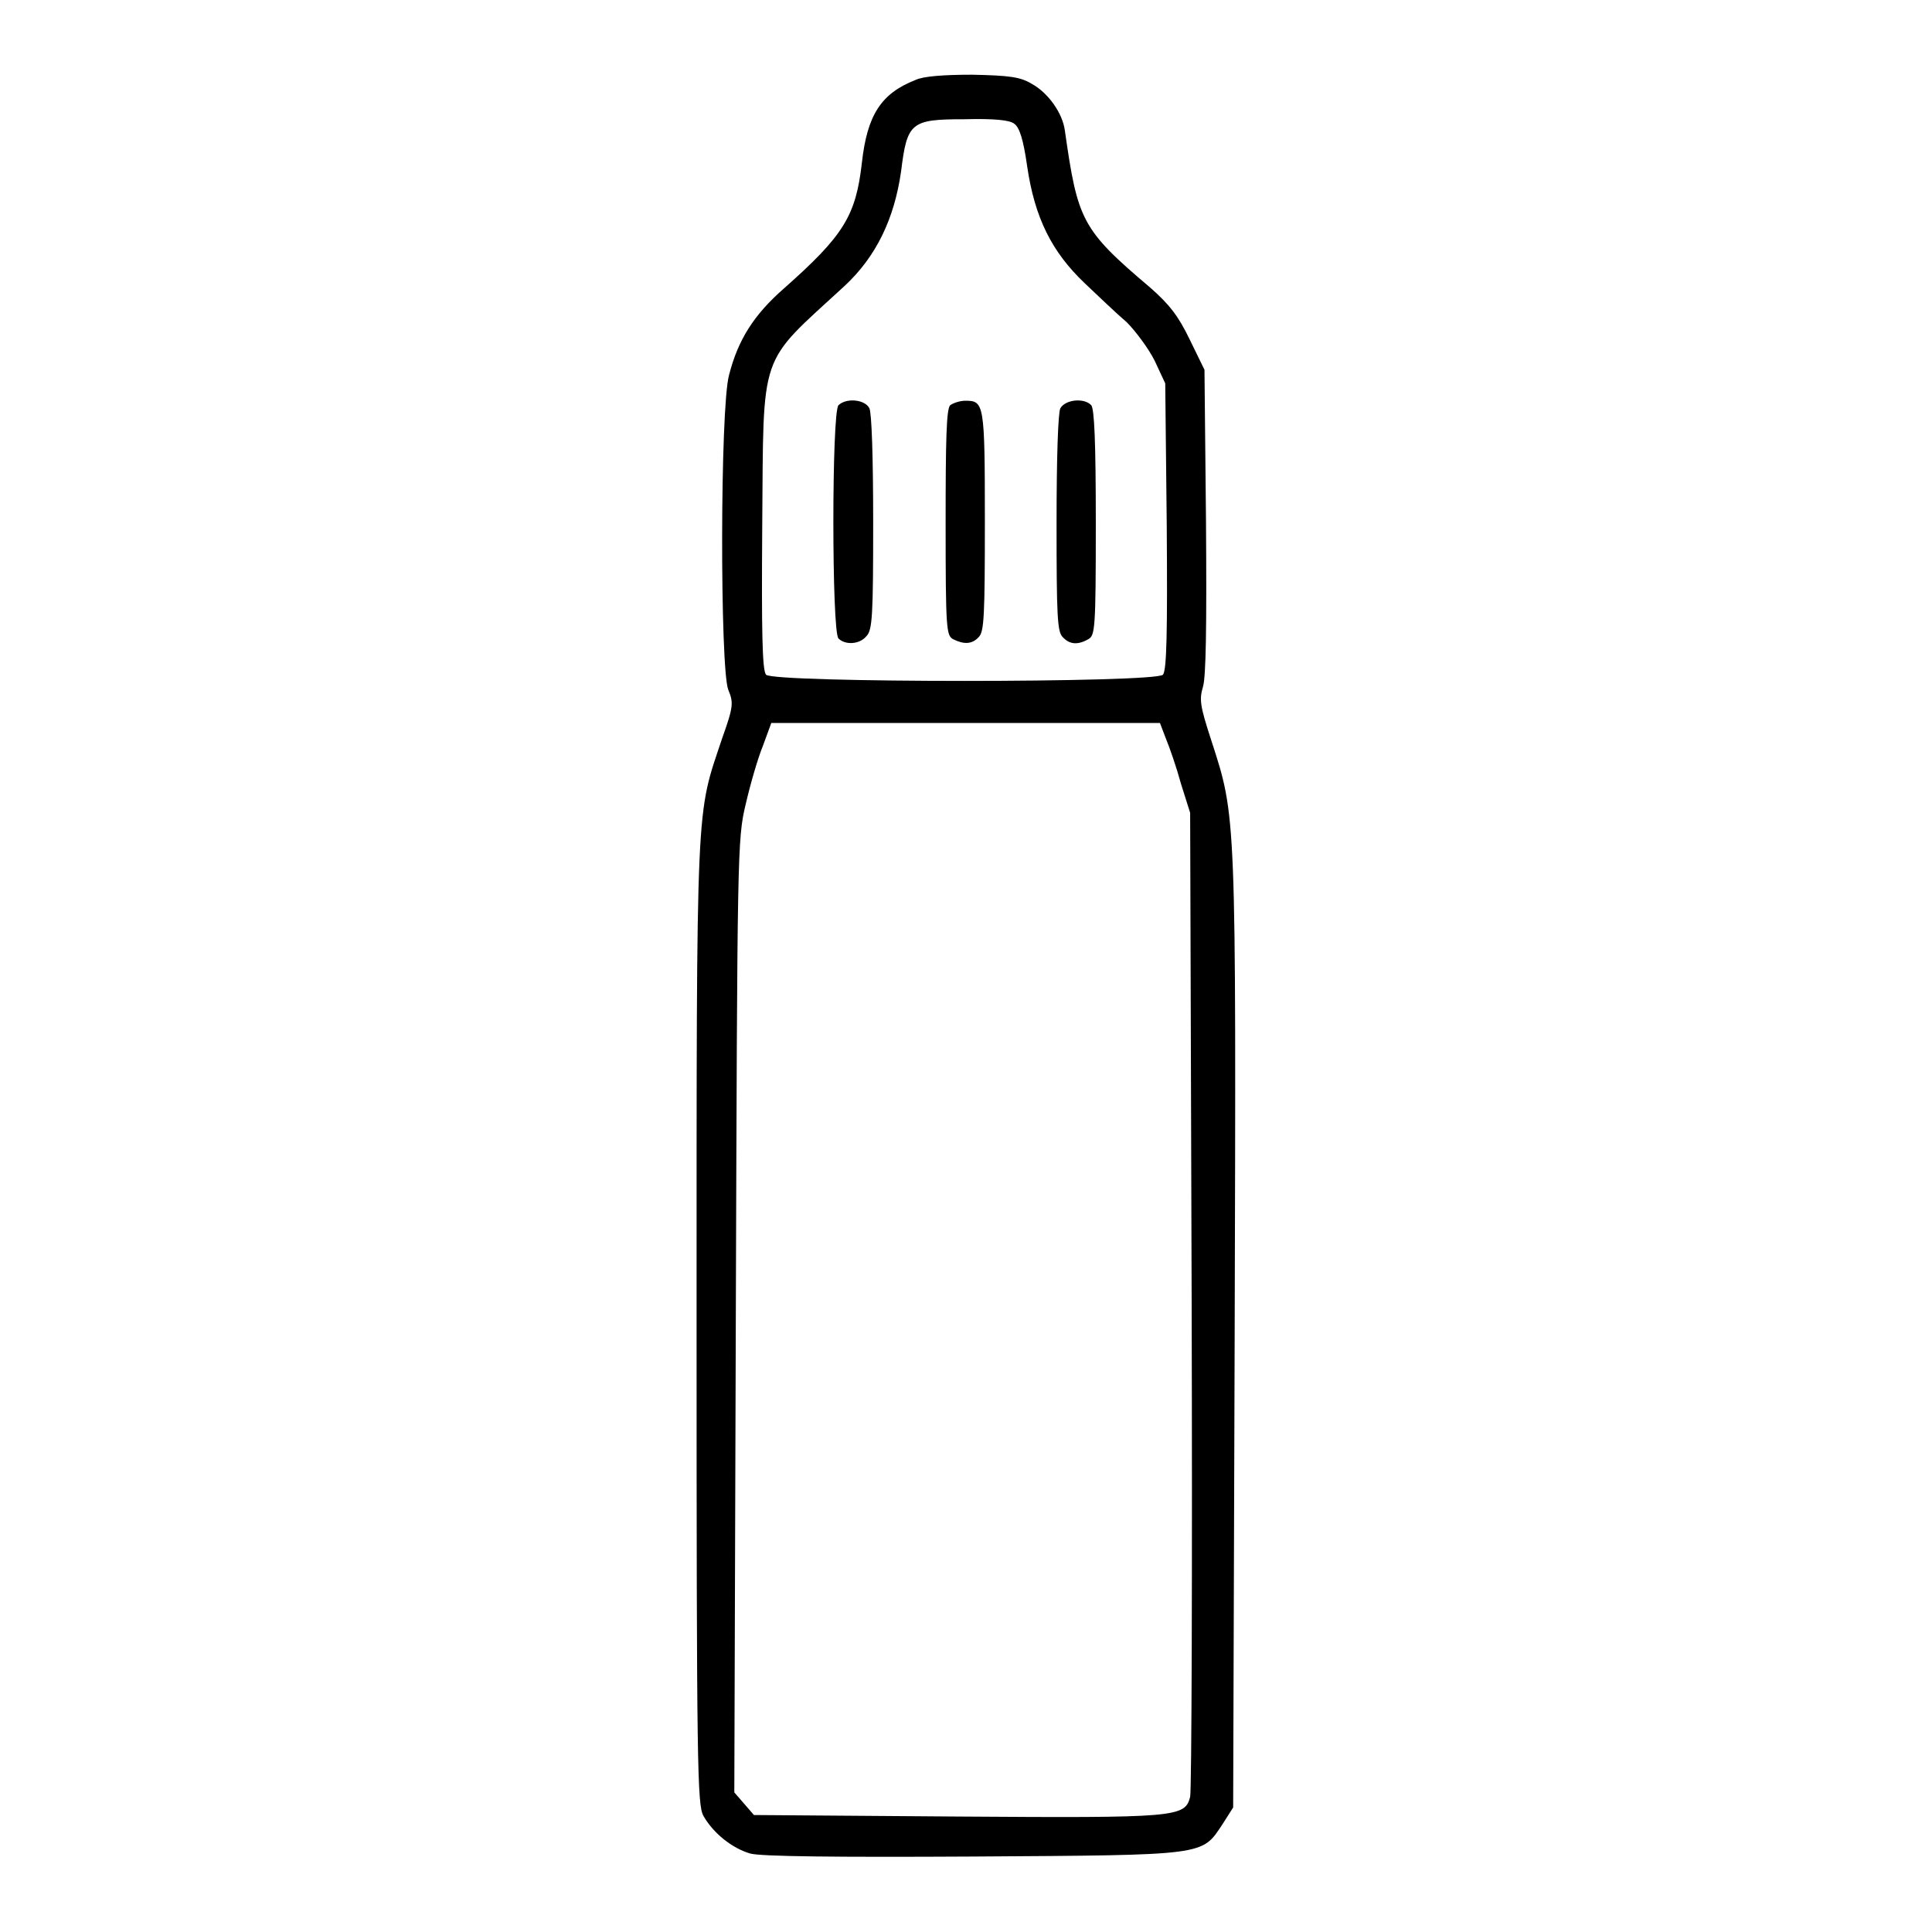 <svg xmlns="http://www.w3.org/2000/svg" xmlns:xlink="http://www.w3.org/1999/xlink" x="0px" y="0px" viewBox="0 0 256 256" xml:space="preserve"><g><g><g><path fill="#000000" d="M121.3,10.6c-4.6,1.8-6.4,4.7-7.1,11c-0.8,7-2.4,9.6-10.3,16.6c-4,3.5-6.1,6.8-7.3,11.5c-1.2,4.4-1.2,38.9-0.1,41.7c0.7,1.7,0.7,2.2-0.8,6.4c-3.5,10.5-3.4,6.9-3.4,77.4c0,59.3,0.1,63.9,0.9,65.4c1.3,2.3,3.8,4.3,6.2,5c1.4,0.4,11.5,0.5,29.6,0.4c31.1-0.2,30.2-0.1,33-4.3l1.4-2.2l0.2-62.9c0.2-69.3,0.2-68.3-3.1-78.5c-1.5-4.6-1.6-5.4-1.1-7.1c0.4-1.3,0.5-7.8,0.4-22l-0.2-20l-2-4.1c-1.5-3.1-2.7-4.6-5.2-6.8c-9.1-7.7-9.6-8.9-11.3-20.8c-0.3-2.3-2.2-5-4.4-6.2c-1.5-0.9-2.9-1.1-7.9-1.2C125.1,9.9,122.3,10.1,121.3,10.6z M134.4,16.4c0.7,0.5,1.2,2.1,1.7,5.6c1,6.9,3.3,11.4,7.6,15.5c1.8,1.7,4.3,4.1,5.6,5.2c1.2,1.2,2.9,3.5,3.7,5.1l1.4,3l0.2,18.9c0.1,14,0,19.1-0.5,19.7c-0.9,1.1-51.7,1.1-52.6,0c-0.5-0.6-0.6-5.7-0.5-19.7c0.2-23.6-0.6-21.2,10.9-31.8c4.2-3.9,6.6-8.9,7.5-15.2c0.8-6.5,1.3-6.9,8.4-6.9C131.7,15.7,133.8,15.9,134.4,16.4z M154.5,97.9c0.5,1.2,1.4,3.8,2,6l1.2,3.8l0.2,64.6c0.1,35.5,0,65.1-0.2,65.8c-0.7,2.7-1.7,2.8-30.9,2.6l-26.9-0.2l-1.3-1.5l-1.3-1.5l0.2-63.1c0.2-61.6,0.2-63.2,1.3-67.8c0.6-2.6,1.6-6.1,2.3-7.8l1.1-3h25.8h25.7L154.5,97.9z"></path><path fill="#000000" d="M111.1,53.7c-0.9,0.9-0.9,30,0,30.9c0.9,0.9,2.8,0.8,3.7-0.3c0.8-0.8,0.9-2.7,0.9-15.1c0-8.7-0.2-14.5-0.5-15.1C114.6,52.9,112.1,52.7,111.1,53.7z"></path><path fill="#000000" d="M125.9,53.7c-0.5,0.5-0.6,4.6-0.6,15.6c0,14.2,0.1,14.9,1,15.4c1.4,0.7,2.5,0.7,3.4-0.3c0.7-0.7,0.8-2.8,0.8-15.4c0-15.6-0.1-15.9-2.6-15.9C127.2,53.1,126.3,53.4,125.9,53.7z"></path><path fill="#000000" d="M140.5,54.1c-0.3,0.6-0.5,6.5-0.5,15.3c0,12.2,0.1,14.3,0.8,15c0.9,1,2,1.1,3.4,0.3c0.9-0.5,1-1.3,1-15.4c0-10.9-0.2-15.1-0.6-15.6C143.7,52.7,141.2,52.9,140.5,54.1z"></path></g></g></g></svg>